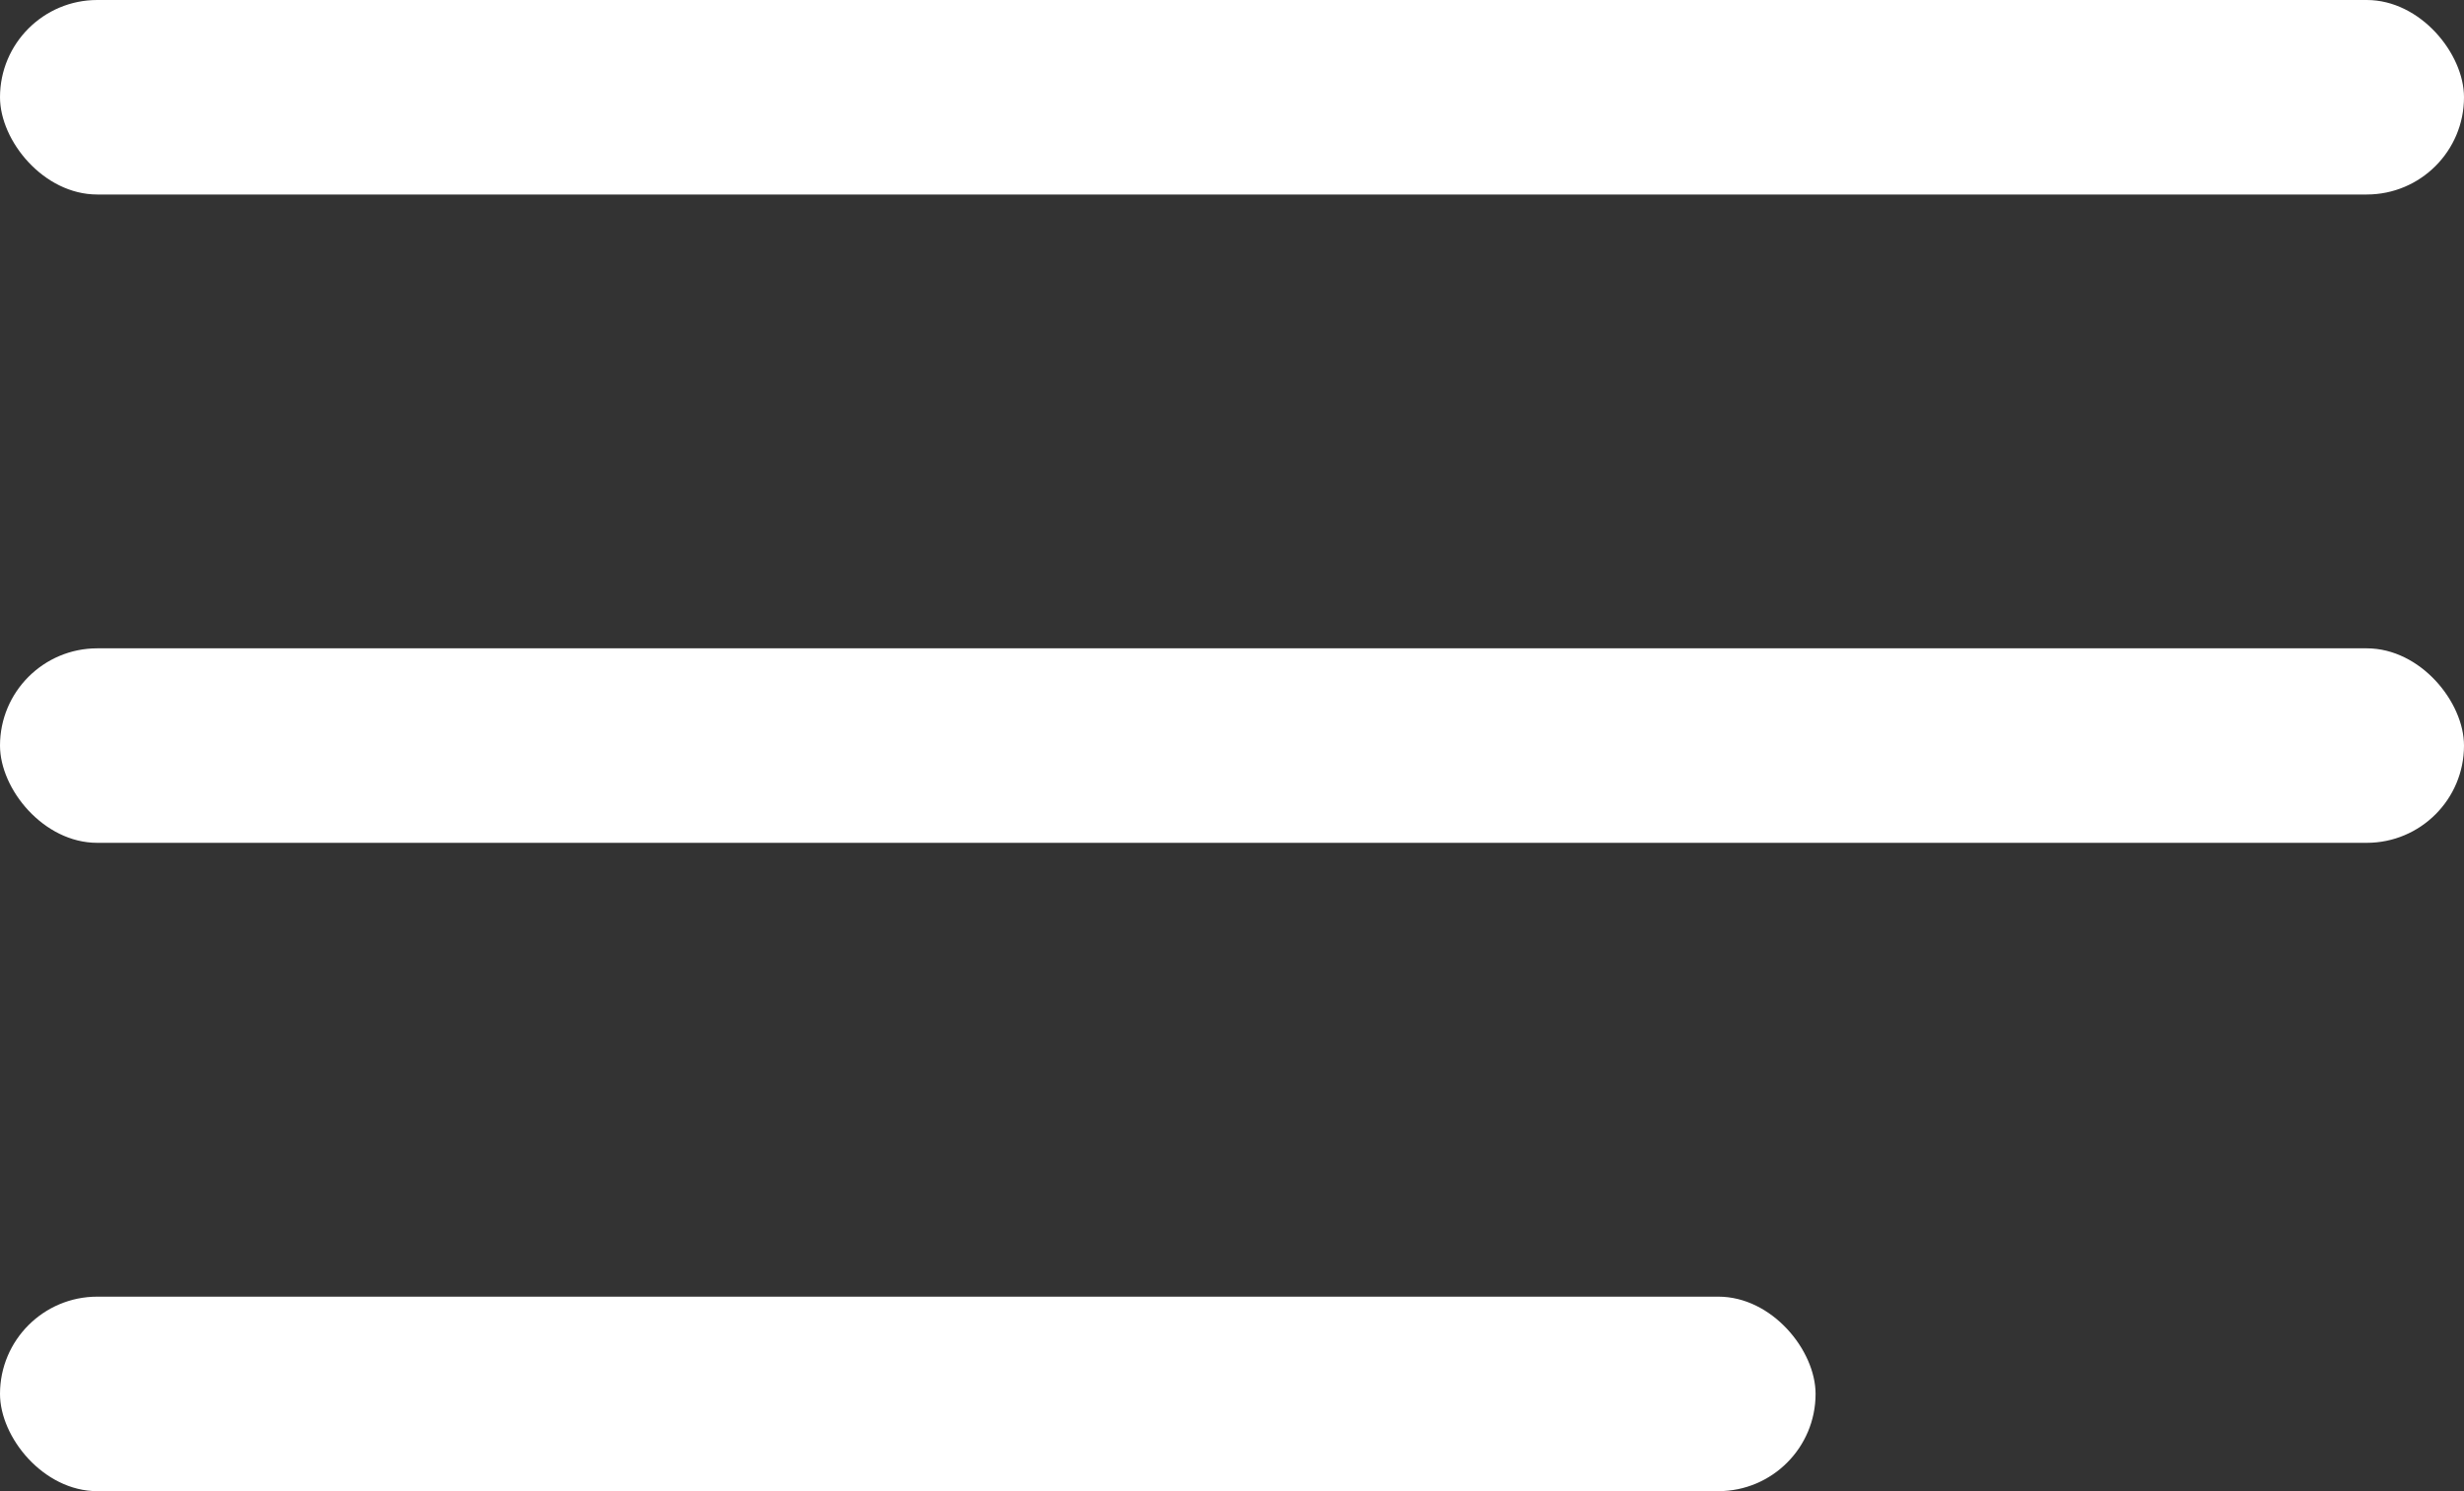 <svg width="38" height="23" viewBox="0 0 38 23" fill="none" xmlns="http://www.w3.org/2000/svg">
<rect x="0" y="0" width="38" height="23" fill="#333333" stroke="none"/>
<rect y="20" width="28" height="3" rx="1.5" fill="white"/>
<rect y="10" width="38" height="3" rx="1.5" fill="white"/>
<rect width="38" height="3" rx="1.5" fill="white"/>
</svg>
